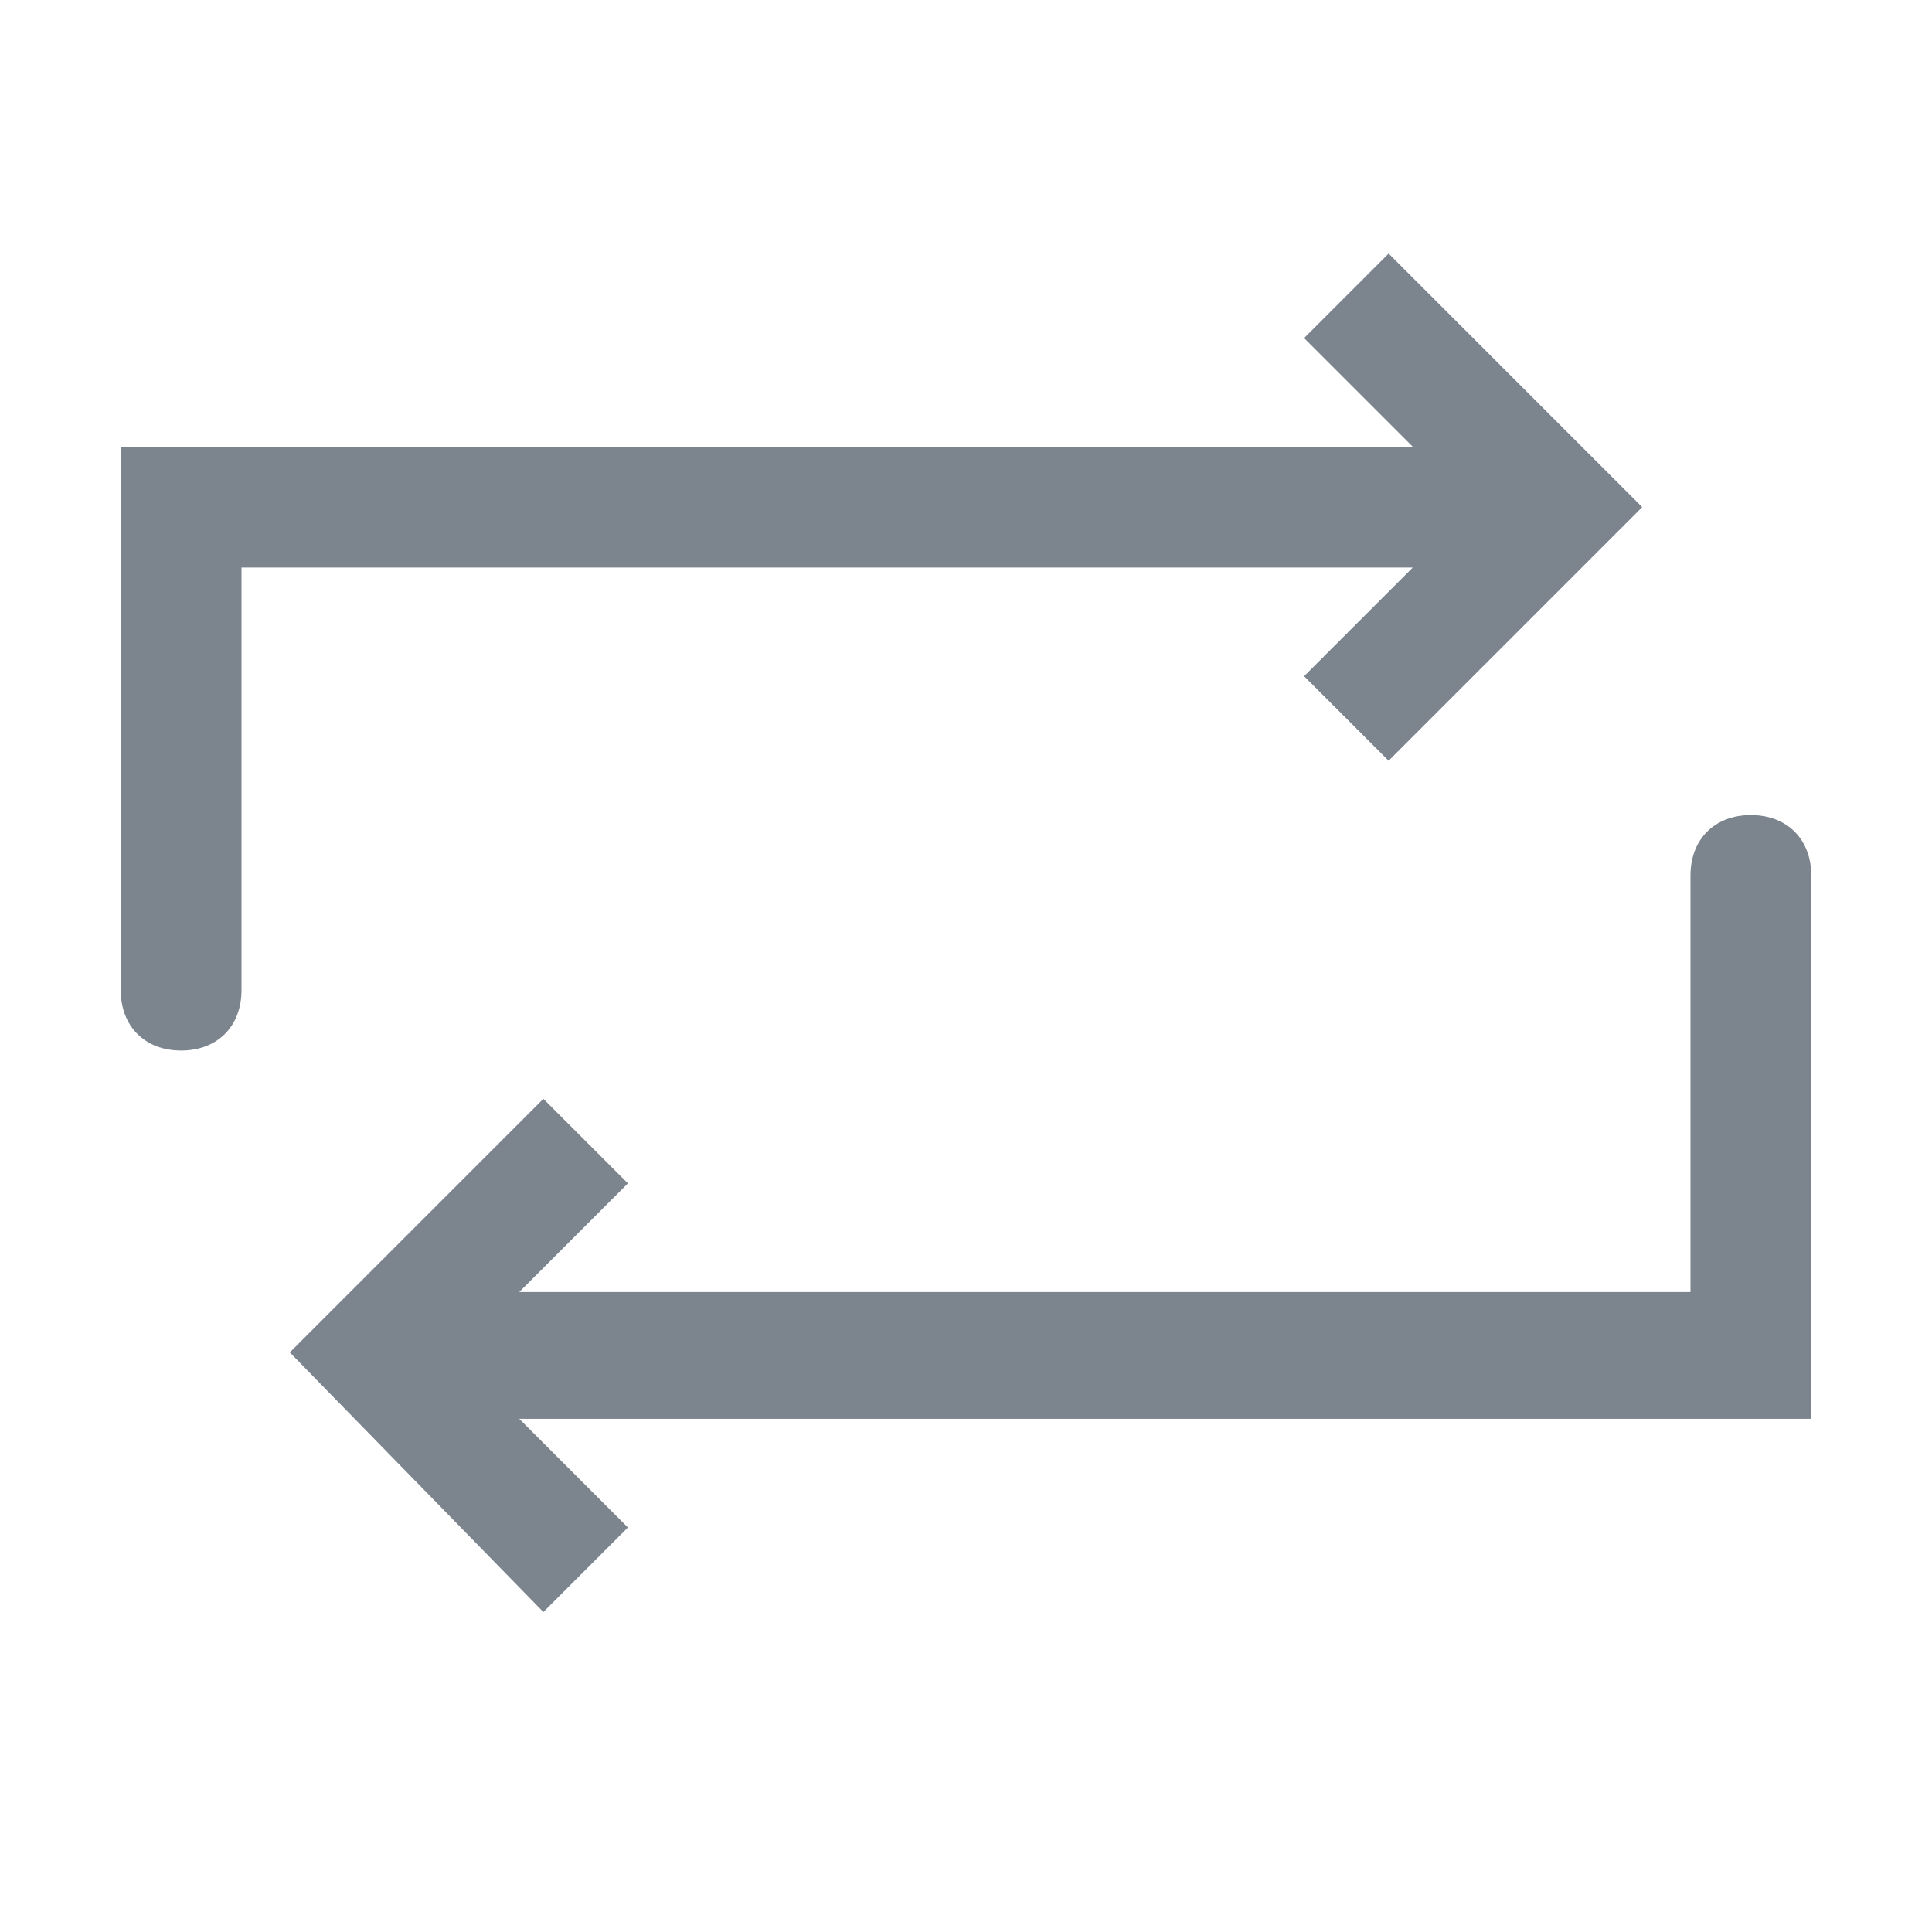 <?xml version="1.0" standalone="no"?><!DOCTYPE svg PUBLIC "-//W3C//DTD SVG 1.1//EN" "http://www.w3.org/Graphics/SVG/1.1/DTD/svg11.dtd"><svg t="1672653780494" class="icon" viewBox="0 0 1024 1024" version="1.1" xmlns="http://www.w3.org/2000/svg" p-id="21112" xmlns:xlink="http://www.w3.org/1999/xlink" width="48" height="48"><path d="M896 684.8H275.2l57.6-57.6-44.8-44.8-112 112-22.4 22.4L288 854.4l44.8-44.8-57.6-57.6H960V464c0-19.2-12.8-32-32-32s-32 12.8-32 32v220.8zM691.2 358.4l44.8 44.8 112-112 22.4-22.4L736 134.4l-44.8 44.8 57.6 57.6H64v288c0 19.2 12.8 32 32 32s32-12.8 32-32v-224h620.8l-57.6 57.6z" fill="#7c848e" p-id="21113"></path></svg>